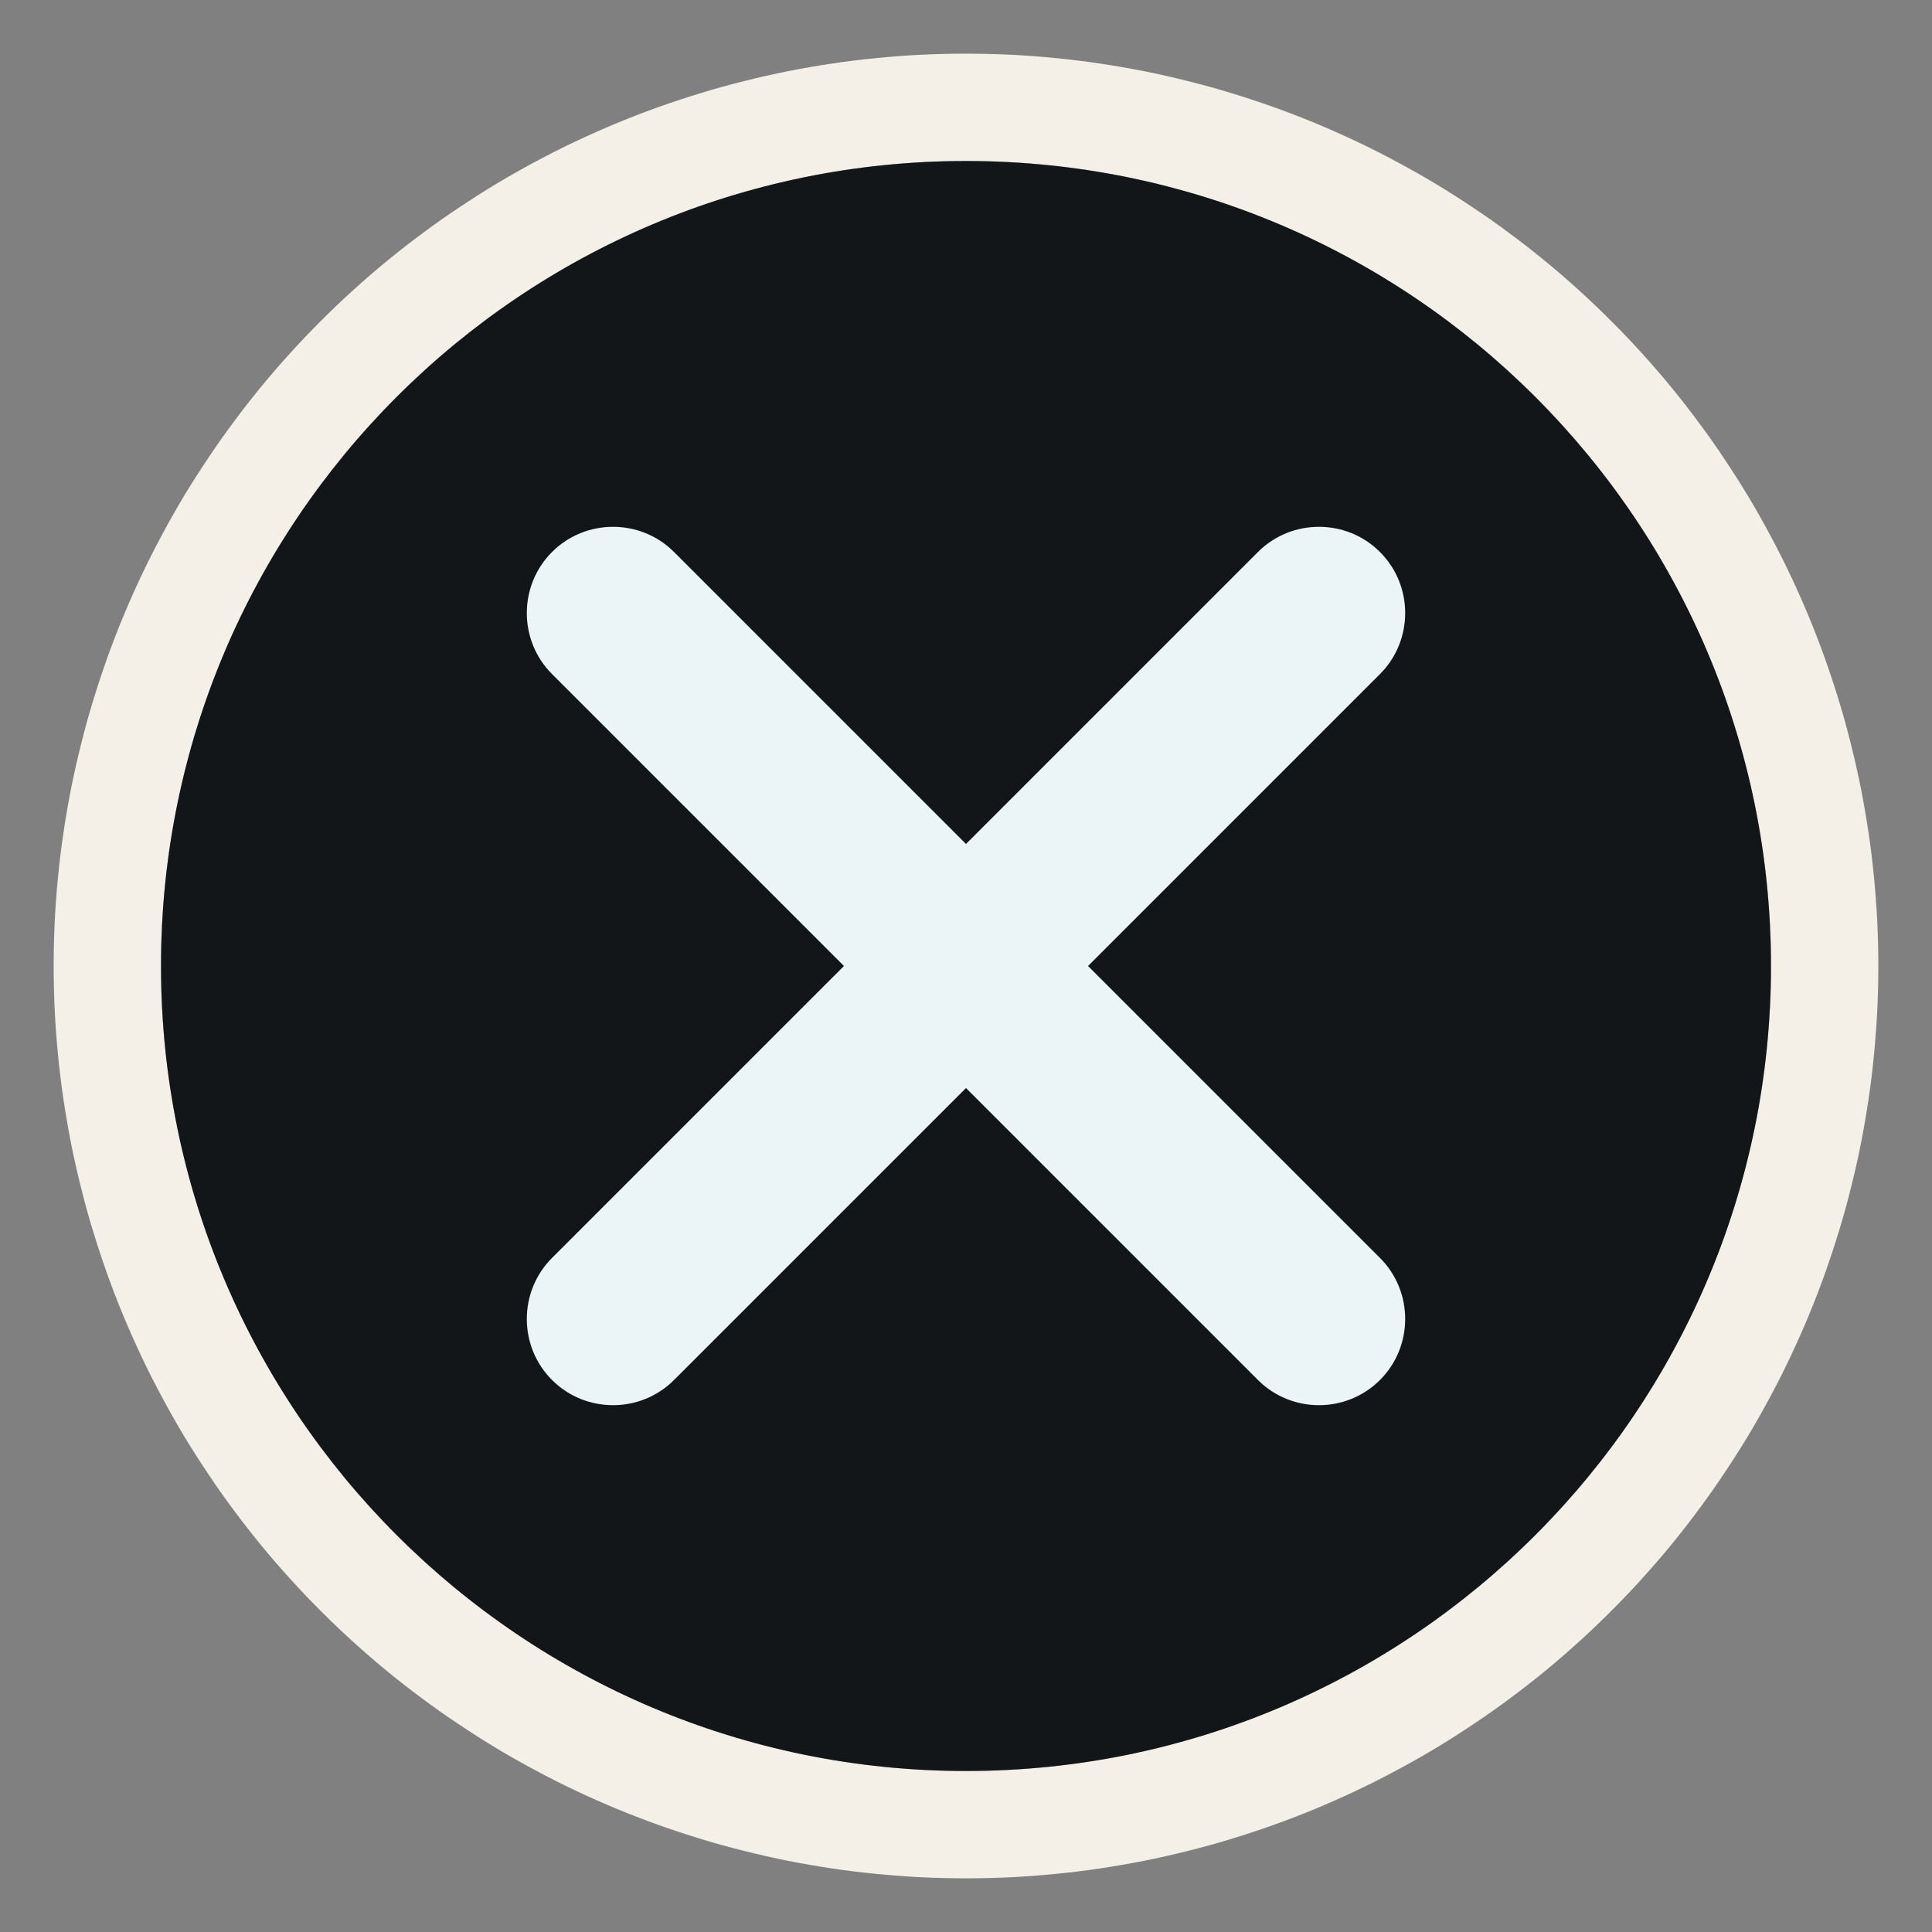<svg xmlns="http://www.w3.org/2000/svg" xmlns:xlink="http://www.w3.org/1999/xlink" fill="none" version="1.1" width="18" height="18" viewBox="0 0 18 18"><rect x="0" y="0" width="18" height="18" fill="#808080" stroke="none"/><defs><clipPath id="master_svg0_534_30193"><rect x="0" y="0" width="18" height="18" rx="0"/></clipPath></defs><g clip-path="url(#master_svg0_534_30193)"><g><g><ellipse cx="9" cy="9" rx="7.5" ry="7.5" fill="#EBF5F7" fill-opacity="1"/><path d="M17.5,9Q17.5,9.209,17.49,9.417Q17.479,9.625,17.459,9.833Q17.439,10.041,17.408,10.247Q17.377,10.454,17.337,10.658Q17.296,10.863,17.245,11.065Q17.195,11.268,17.134,11.467Q17.073,11.667,17.003,11.864Q16.933,12.06,16.853,12.253Q16.773,12.446,16.684,12.634Q16.595,12.823,16.496,13.007Q16.398,13.191,16.291,13.37Q16.183,13.549,16.067,13.722Q15.952,13.896,15.827,14.063Q15.703,14.231,15.571,14.392Q15.438,14.554,15.298,14.708Q15.158,14.863,15.01,15.01Q14.863,15.158,14.708,15.298Q14.554,15.438,14.392,15.571Q14.231,15.703,14.063,15.827Q13.896,15.952,13.722,16.067Q13.549,16.183,13.37,16.291Q13.191,16.398,13.007,16.496Q12.823,16.595,12.634,16.684Q12.446,16.773,12.253,16.853Q12.06,16.933,11.864,17.003Q11.667,17.073,11.467,17.134Q11.268,17.195,11.065,17.245Q10.863,17.296,10.658,17.337Q10.454,17.377,10.247,17.408Q10.041,17.439,9.833,17.459Q9.625,17.479,9.417,17.49Q9.209,17.5,9,17.5Q8.791,17.5,8.583,17.49Q8.375,17.479,8.167,17.459Q7.959,17.439,7.753,17.408Q7.546,17.377,7.342,17.337Q7.137,17.296,6.935,17.245Q6.732,17.195,6.533,17.134Q6.333,17.073,6.136,17.003Q5.94,16.933,5.747,16.853Q5.554,16.773,5.366,16.684Q5.177,16.595,4.993,16.496Q4.809,16.398,4.63,16.291Q4.451,16.183,4.278,16.067Q4.104,15.952,3.937,15.827Q3.769,15.703,3.608,15.571Q3.446,15.438,3.292,15.298Q3.137,15.158,2.99,15.01Q2.842,14.863,2.702,14.708Q2.562,14.554,2.429,14.392Q2.297,14.231,2.173,14.063Q2.048,13.896,1.933,13.722Q1.817,13.549,1.709,13.37Q1.602,13.191,1.504,13.007Q1.405,12.823,1.316,12.634Q1.227,12.446,1.147,12.253Q1.067,12.06,0.997,11.864Q0.927,11.667,0.866,11.467Q0.805,11.268,0.755,11.065Q0.704,10.863,0.663,10.658Q0.623,10.454,0.592,10.247Q0.561,10.041,0.541,9.833Q0.52,9.625,0.51,9.417Q0.5,9.209,0.5,9Q0.5,8.791,0.51,8.583Q0.52,8.375,0.541,8.167Q0.561,7.959,0.592,7.753Q0.623,7.546,0.663,7.342Q0.704,7.137,0.755,6.935Q0.805,6.732,0.866,6.533Q0.927,6.333,0.997,6.136Q1.067,5.94,1.147,5.747Q1.227,5.554,1.316,5.366Q1.405,5.177,1.504,4.993Q1.602,4.809,1.709,4.63Q1.817,4.451,1.933,4.278Q2.048,4.104,2.173,3.937Q2.297,3.769,2.429,3.608Q2.562,3.446,2.702,3.292Q2.842,3.137,2.99,2.99Q3.137,2.842,3.292,2.702Q3.446,2.562,3.608,2.429Q3.769,2.297,3.937,2.173Q4.104,2.048,4.278,1.933Q4.451,1.817,4.63,1.709Q4.809,1.602,4.993,1.504Q5.177,1.405,5.366,1.316Q5.554,1.227,5.747,1.147Q5.94,1.067,6.136,0.997Q6.333,0.927,6.533,0.866Q6.732,0.805,6.935,0.755Q7.137,0.704,7.342,0.663Q7.546,0.623,7.753,0.592Q7.959,0.561,8.167,0.541Q8.375,0.52,8.583,0.51Q8.791,0.5,9,0.5Q9.209,0.5,9.417,0.51Q9.625,0.52,9.833,0.541Q10.041,0.561,10.247,0.592Q10.454,0.623,10.658,0.663Q10.863,0.704,11.065,0.755Q11.268,0.805,11.467,0.866Q11.667,0.927,11.864,0.997Q12.06,1.067,12.253,1.147Q12.446,1.227,12.634,1.316Q12.823,1.405,13.007,1.504Q13.191,1.602,13.37,1.709Q13.549,1.817,13.722,1.933Q13.896,2.048,14.063,2.173Q14.231,2.297,14.392,2.429Q14.554,2.562,14.708,2.702Q14.863,2.842,15.01,2.99Q15.158,3.137,15.298,3.292Q15.438,3.446,15.571,3.608Q15.703,3.769,15.827,3.937Q15.952,4.104,16.067,4.278Q16.183,4.451,16.291,4.63Q16.398,4.809,16.496,4.993Q16.595,5.177,16.684,5.366Q16.773,5.554,16.853,5.747Q16.933,5.94,17.003,6.136Q17.073,6.333,17.134,6.533Q17.195,6.732,17.245,6.935Q17.296,7.137,17.337,7.342Q17.377,7.546,17.408,7.753Q17.439,7.959,17.459,8.167Q17.479,8.375,17.49,8.583Q17.5,8.791,17.5,9ZM16.5,9Q16.5,8.816,16.491,8.632Q16.482,8.448,16.464,8.265Q16.446,8.082,16.419,7.9Q16.392,7.717,16.356,7.537Q16.32,7.356,16.275,7.178Q16.23,6.999,16.177,6.823Q16.124,6.647,16.062,6.473Q15.999,6.3,15.929,6.13Q15.859,5.96,15.78,5.793Q15.701,5.627,15.614,5.465Q15.528,5.302,15.433,5.144Q15.338,4.986,15.236,4.833Q15.134,4.68,15.024,4.532Q14.914,4.384,14.798,4.242Q14.681,4.1,14.557,3.963Q14.433,3.827,14.303,3.697Q14.173,3.567,14.037,3.443Q13.9,3.319,13.758,3.202Q13.616,3.086,13.468,2.976Q13.32,2.866,13.167,2.764Q13.014,2.662,12.856,2.567Q12.698,2.472,12.535,2.386Q12.373,2.299,12.207,2.22Q12.04,2.141,11.87,2.071Q11.7,2,11.527,1.938Q11.353,1.876,11.177,1.823Q11.001,1.77,10.822,1.725Q10.644,1.68,10.463,1.644Q10.283,1.608,10.1,1.581Q9.918,1.554,9.735,1.536Q9.552,1.518,9.368,1.509Q9.184,1.5,9,1.5Q8.816,1.5,8.632,1.509Q8.448,1.518,8.265,1.536Q8.082,1.554,7.9,1.581Q7.717,1.608,7.537,1.644Q7.356,1.68,7.178,1.725Q6.999,1.77,6.823,1.823Q6.647,1.876,6.473,1.938Q6.3,2,6.13,2.071Q5.96,2.141,5.793,2.22Q5.627,2.299,5.465,2.386Q5.302,2.472,5.144,2.567Q4.986,2.662,4.833,2.764Q4.68,2.866,4.532,2.976Q4.384,3.086,4.242,3.202Q4.1,3.319,3.963,3.443Q3.827,3.567,3.697,3.697Q3.567,3.827,3.443,3.963Q3.319,4.1,3.202,4.242Q3.086,4.384,2.976,4.532Q2.866,4.68,2.764,4.833Q2.662,4.986,2.567,5.144Q2.472,5.302,2.386,5.465Q2.299,5.627,2.22,5.793Q2.141,5.96,2.071,6.13Q2,6.3,1.938,6.473Q1.876,6.647,1.823,6.823Q1.77,6.999,1.725,7.178Q1.68,7.356,1.644,7.537Q1.608,7.717,1.581,7.9Q1.554,8.082,1.536,8.265Q1.518,8.448,1.509,8.632Q1.5,8.816,1.5,9Q1.5,9.184,1.509,9.368Q1.518,9.552,1.536,9.735Q1.554,9.918,1.581,10.1Q1.608,10.283,1.644,10.463Q1.68,10.644,1.725,10.822Q1.77,11.001,1.823,11.177Q1.876,11.353,1.938,11.527Q2,11.7,2.071,11.87Q2.141,12.04,2.22,12.207Q2.299,12.373,2.386,12.535Q2.472,12.698,2.567,12.856Q2.662,13.014,2.764,13.167Q2.866,13.32,2.976,13.468Q3.086,13.616,3.202,13.758Q3.319,13.9,3.443,14.037Q3.567,14.173,3.697,14.303Q3.827,14.433,3.963,14.557Q4.1,14.681,4.242,14.798Q4.384,14.914,4.532,15.024Q4.68,15.134,4.833,15.236Q4.986,15.338,5.144,15.433Q5.302,15.528,5.465,15.614Q5.627,15.701,5.793,15.78Q5.96,15.859,6.13,15.929Q6.3,16,6.473,16.062Q6.647,16.124,6.823,16.177Q6.999,16.23,7.178,16.275Q7.356,16.32,7.537,16.356Q7.717,16.392,7.9,16.419Q8.082,16.446,8.265,16.464Q8.448,16.482,8.632,16.491Q8.816,16.5,9,16.5Q9.184,16.5,9.368,16.491Q9.552,16.482,9.735,16.464Q9.918,16.446,10.1,16.419Q10.283,16.392,10.463,16.356Q10.644,16.32,10.822,16.275Q11.001,16.23,11.177,16.177Q11.353,16.124,11.527,16.062Q11.7,15.999,11.87,15.929Q12.04,15.859,12.207,15.78Q12.373,15.701,12.535,15.614Q12.698,15.528,12.856,15.433Q13.014,15.338,13.167,15.236Q13.32,15.134,13.468,15.024Q13.616,14.914,13.758,14.798Q13.9,14.681,14.037,14.557Q14.173,14.433,14.303,14.303Q14.433,14.173,14.557,14.037Q14.681,13.9,14.798,13.758Q14.914,13.616,15.024,13.468Q15.134,13.32,15.236,13.167Q15.338,13.014,15.433,12.856Q15.528,12.698,15.614,12.535Q15.701,12.373,15.78,12.207Q15.859,12.04,15.929,11.87Q16,11.7,16.062,11.527Q16.124,11.353,16.177,11.177Q16.23,11.001,16.275,10.822Q16.32,10.644,16.356,10.463Q16.392,10.283,16.419,10.1Q16.446,9.918,16.464,9.735Q16.482,9.552,16.491,9.368Q16.5,9.184,16.5,9Z" fill="#F4F0E7" fill-opacity="1"/></g><g><path d="M9,1.5C4.858,1.5,1.5,4.858,1.5,9C1.5,13.142,4.858,16.5,9,16.5C13.142,16.5,16.5,13.142,16.5,9C16.5,4.858,13.142,1.5,9,1.5ZM12.857,11.72C13.17,12.033,13.17,12.544,12.857,12.857C12.544,13.17,12.033,13.17,11.72,12.857C11.72,12.857,9,10.137,9,10.137C9,10.137,6.28,12.857,6.28,12.857C5.967,13.17,5.456,13.17,5.143,12.857C4.83,12.544,4.83,12.033,5.143,11.72C5.143,11.72,7.863,9,7.863,9C7.863,9,5.143,6.28,5.143,6.28C4.83,5.967,4.83,5.456,5.143,5.143C5.456,4.83,5.967,4.83,6.28,5.143C6.28,5.143,9,7.863,9,7.863C9,7.863,11.72,5.143,11.72,5.143C12.033,4.83,12.544,4.83,12.857,5.143C13.17,5.456,13.17,5.967,12.857,6.28C12.857,6.28,10.137,9,10.137,9C10.137,9,12.857,11.72,12.857,11.72Z" fill="#121619" fill-opacity="1"/></g></g></g></svg>
